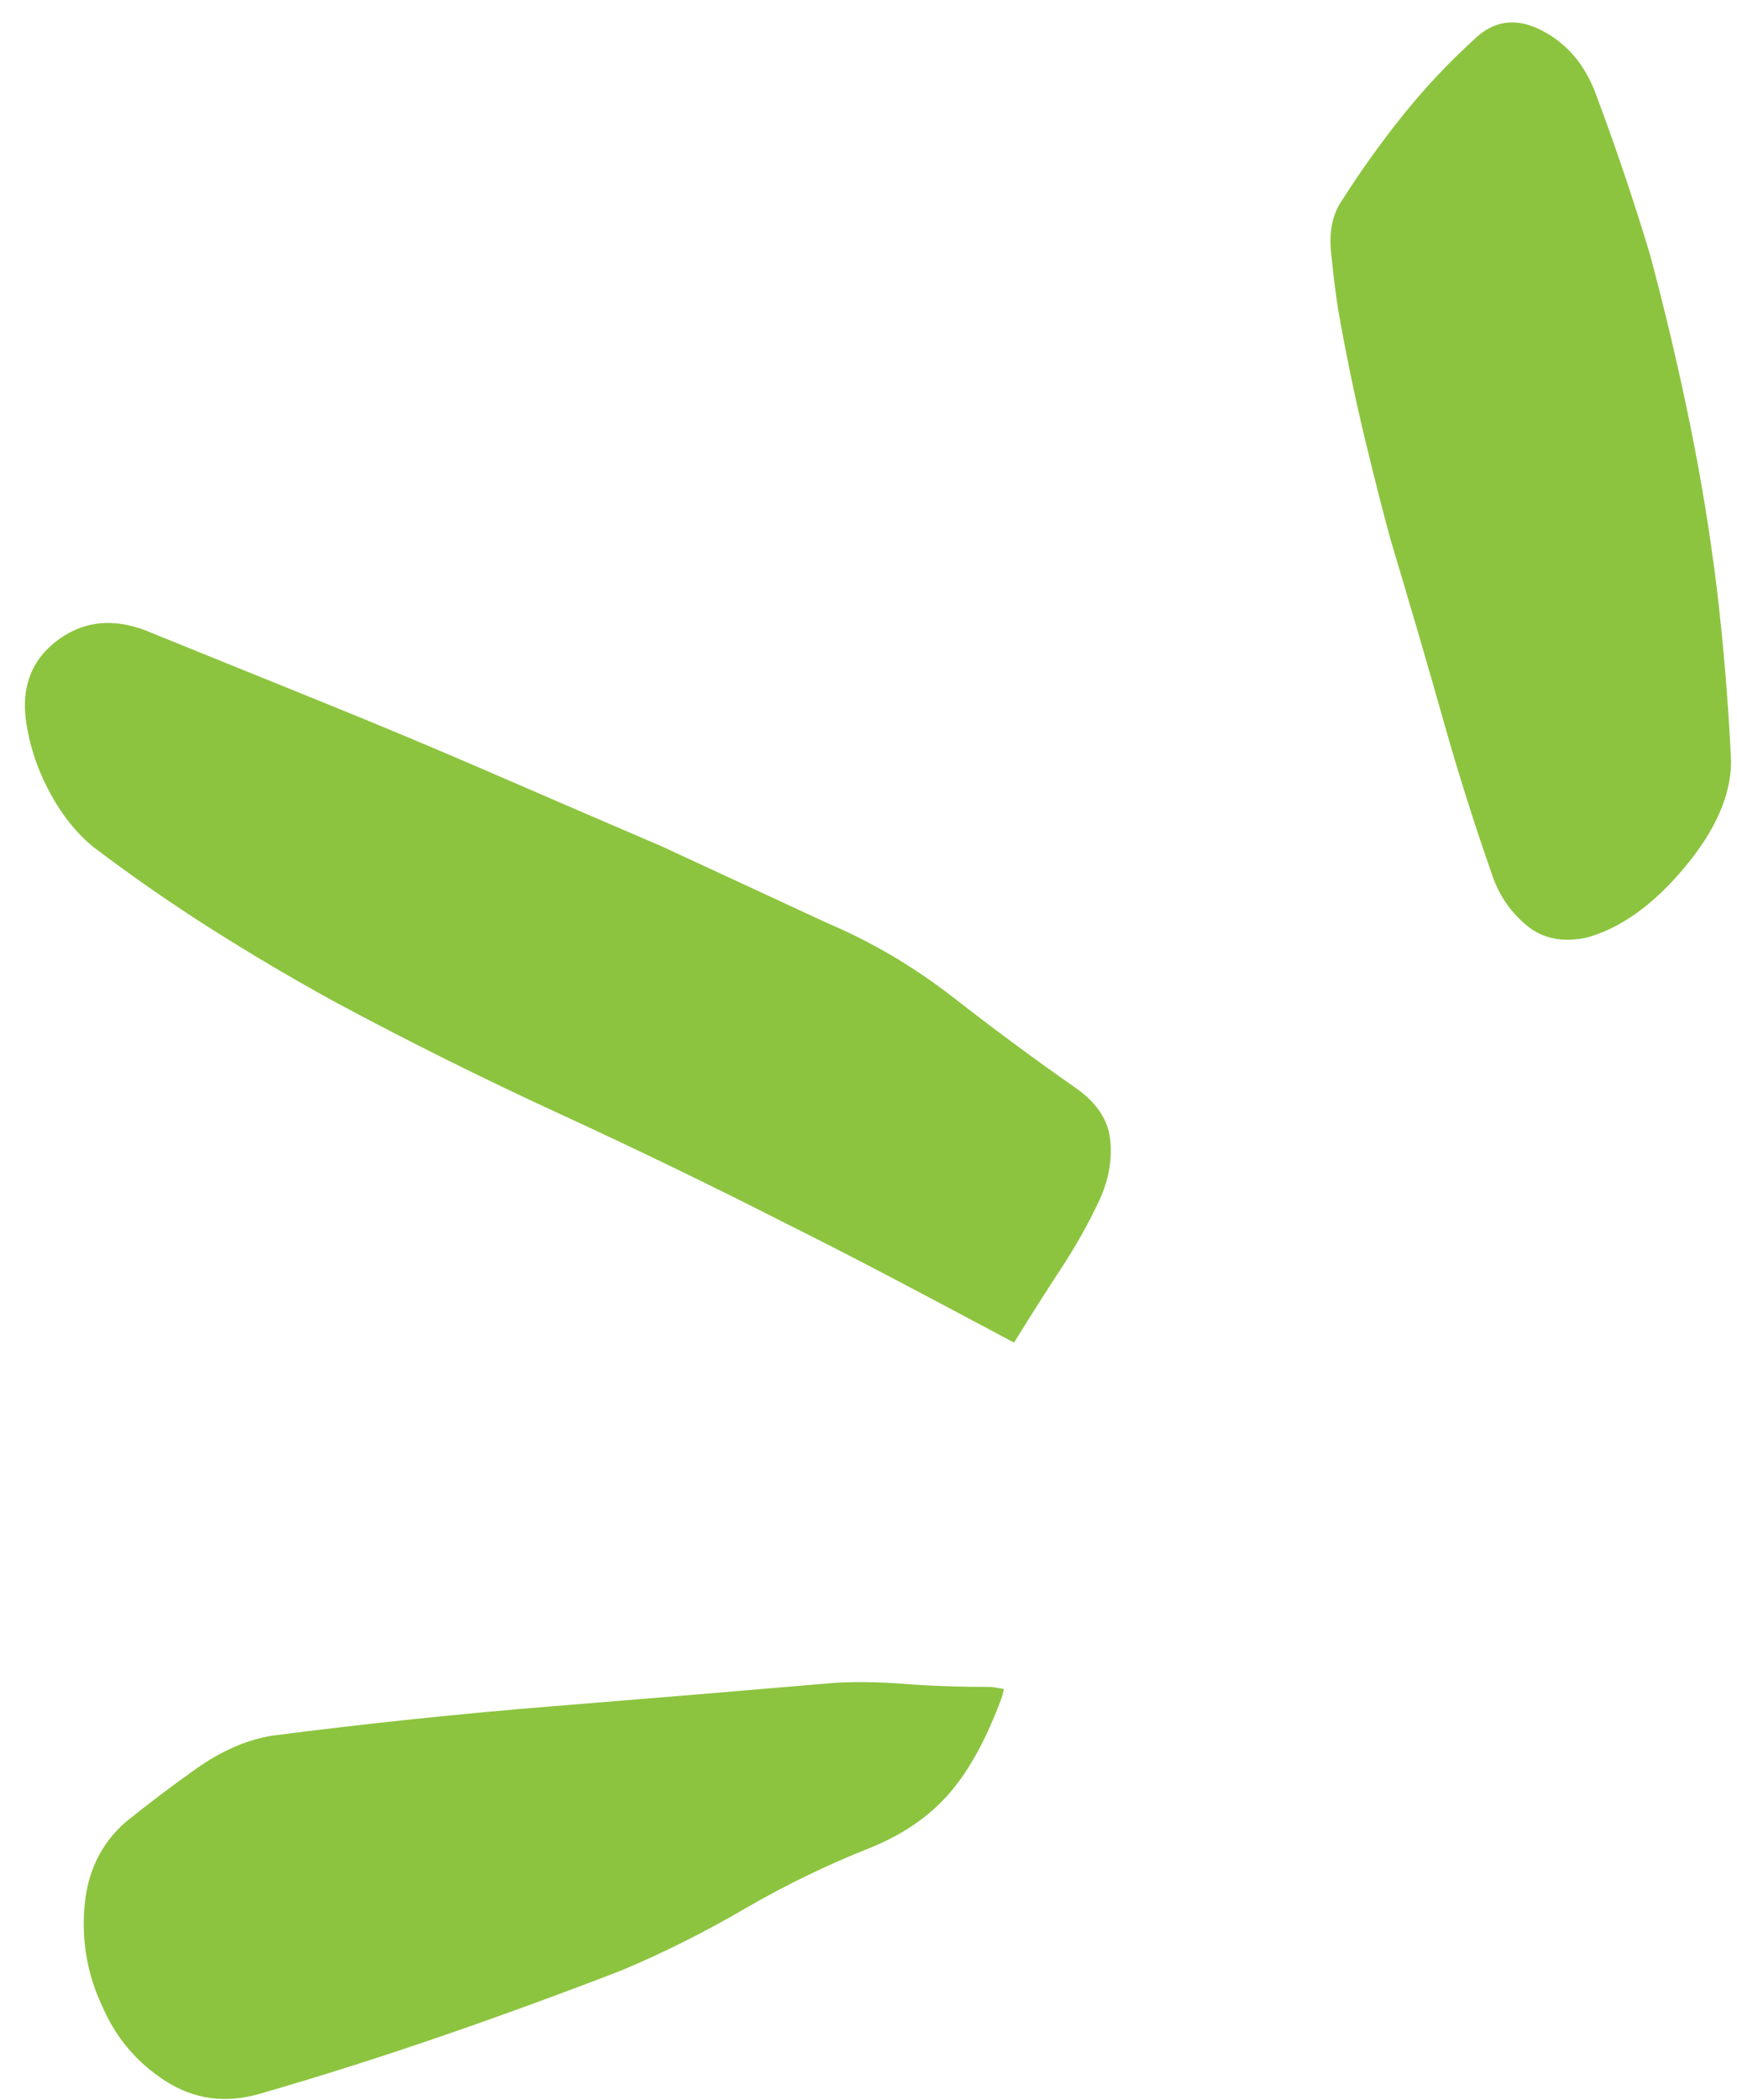 <svg width="67" height="81" viewBox="0 0 67 81" fill="none" xmlns="http://www.w3.org/2000/svg">
<path d="M57.552 33.732C56.875 31.805 56.25 29.826 55.677 27.795C55.104 25.764 54.427 23.446 53.646 20.842C53.385 19.904 53.06 18.628 52.669 17.014C52.278 15.399 51.927 13.706 51.614 11.935C51.51 11.258 51.419 10.516 51.341 9.709C51.263 8.901 51.406 8.237 51.771 7.717C52.5 6.571 53.294 5.464 54.153 4.396C55.013 3.329 55.963 2.326 57.005 1.388C57.734 0.763 58.568 0.698 59.505 1.193C60.443 1.688 61.12 2.482 61.536 3.576C62.318 5.659 63.021 7.743 63.646 9.826C64.219 11.961 64.726 14.11 65.169 16.271C65.612 18.433 65.963 20.581 66.224 22.717C66.484 24.904 66.666 27.118 66.771 29.357C66.771 30.659 66.172 32.026 64.974 33.459C63.776 34.891 62.526 35.789 61.224 36.154C60.286 36.362 59.505 36.206 58.88 35.685C58.255 35.164 57.812 34.514 57.552 33.732ZM1.067 28.185C0.755 26.675 1.133 25.516 2.2 24.709C3.268 23.901 4.505 23.81 5.911 24.435C8.099 25.321 10.286 26.206 12.474 27.092C14.661 27.977 16.836 28.889 18.997 29.826C21.159 30.764 23.333 31.701 25.521 32.639C27.656 33.628 29.791 34.618 31.927 35.607C33.646 36.336 35.273 37.3 36.81 38.498C38.346 39.696 39.896 40.842 41.458 41.935C42.291 42.508 42.747 43.185 42.825 43.967C42.903 44.748 42.76 45.529 42.396 46.31C41.979 47.196 41.497 48.055 40.95 48.889C40.403 49.722 39.791 50.685 39.114 51.779C37.552 50.946 36.054 50.151 34.622 49.396C33.19 48.641 31.745 47.899 30.286 47.17C27.422 45.711 24.518 44.305 21.575 42.951C18.633 41.597 15.755 40.164 12.943 38.654C11.328 37.769 9.739 36.831 8.177 35.842C6.614 34.852 5.078 33.784 3.567 32.639C2.942 32.118 2.409 31.454 1.966 30.646C1.523 29.839 1.224 29.019 1.067 28.185ZM3.958 77.404C3.385 76.206 3.151 74.93 3.255 73.576C3.359 72.222 3.88 71.128 4.817 70.295C5.651 69.618 6.562 68.927 7.552 68.224C8.541 67.521 9.531 67.092 10.521 66.935C14.166 66.467 17.773 66.089 21.341 65.802C24.909 65.516 28.515 65.217 32.161 64.904C32.995 64.852 33.906 64.865 34.896 64.943C35.885 65.021 37.005 65.06 38.255 65.06L38.724 65.138L38.646 65.451C38.073 67.013 37.409 68.237 36.653 69.123C35.898 70.008 34.896 70.711 33.646 71.232C31.927 71.909 30.286 72.704 28.724 73.615C27.161 74.526 25.573 75.321 23.958 75.998C21.666 76.883 19.349 77.73 17.005 78.537C14.661 79.344 12.318 80.086 9.974 80.763C8.672 81.128 7.474 80.959 6.38 80.256C5.286 79.552 4.479 78.602 3.958 77.404Z" fill="#8CC43F"/>
</svg>

